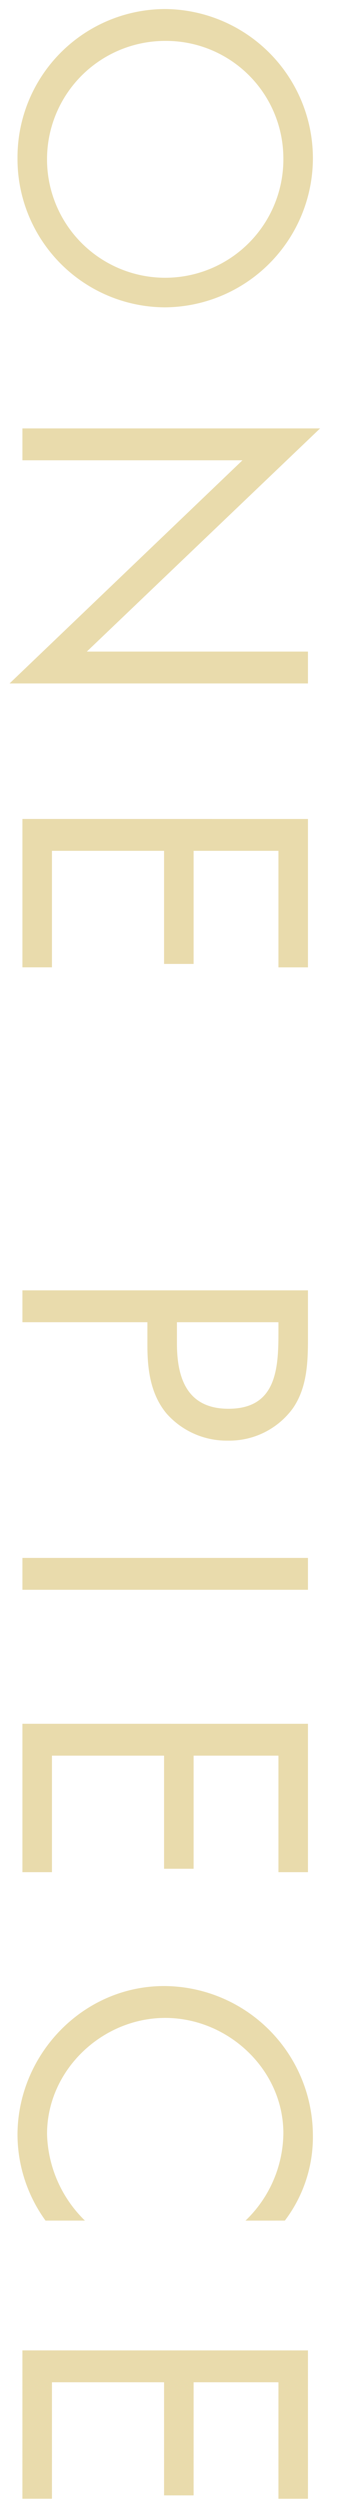 <svg xmlns="http://www.w3.org/2000/svg" width="71" height="524" viewBox="0 0 71 524">
  <g id="グループ_327" data-name="グループ 327" transform="translate(0.239 -0.499)">
    <path id="パス_1352" data-name="パス 1352" d="M31.264,1.511A31.287,31.287,0,0,0,0,32.616,31.1,31.1,0,0,0,31.264,63.562,31.1,31.1,0,0,0,62.528,32.616,31.287,31.287,0,0,0,31.264,1.511Zm0,6.205A24.822,24.822,0,1,1,6.682,32.537,24.649,24.649,0,0,1,31.264,7.717ZM87.905,62.528h6.682V16.308l46.777,48.925V2.546h-6.682V49L87.905,0Zm81.859,0h31.1V56.323H176.447V32.776h23.707V26.571H176.447V8.751H200.87V2.546h-31.1ZM275.251,36.276H280.1c5.012,0,10.183-.636,14.24-3.978a16.836,16.836,0,0,0,5.728-12.887A16.524,16.524,0,0,0,293.31,5.728C288.934,2.7,283.6,2.546,278.433,2.546h-9.865V62.528h6.682Zm0-27.525h2.466c7.8,0,15.672.716,15.672,10.5,0,8.592-6.285,10.819-13.683,10.819h-4.455Zm56.084-6.205h-6.682V62.528h6.682Zm28.082,59.983h31.105V56.323H366.1V32.776h23.707V26.571H366.1V8.751h24.423V2.546H359.418ZM463.552,7.4a28.958,28.958,0,0,0-17.9-5.887,31.372,31.372,0,0,0-31.264,31.264c0,17.024,14.319,30.787,31.264,30.787a30.891,30.891,0,0,0,17.9-5.887V49.4a26.26,26.26,0,0,1-18.138,7.955c-13.444,0-24.343-11.615-24.343-24.82s10.819-24.82,24.184-24.82a25.674,25.674,0,0,1,18.3,7.955Zm27.207,55.13h31.1V56.323H497.441V32.776h23.707V26.571H497.441V8.751h24.423V2.546h-31.1Z" transform="translate(66.999 2.391) rotate(90)" fill="#e9dbac"/>
    <rect id="長方形_162" data-name="長方形 162" width="71" height="524" transform="translate(-0.239 0.499)" fill="none"/>
  </g>
</svg>
